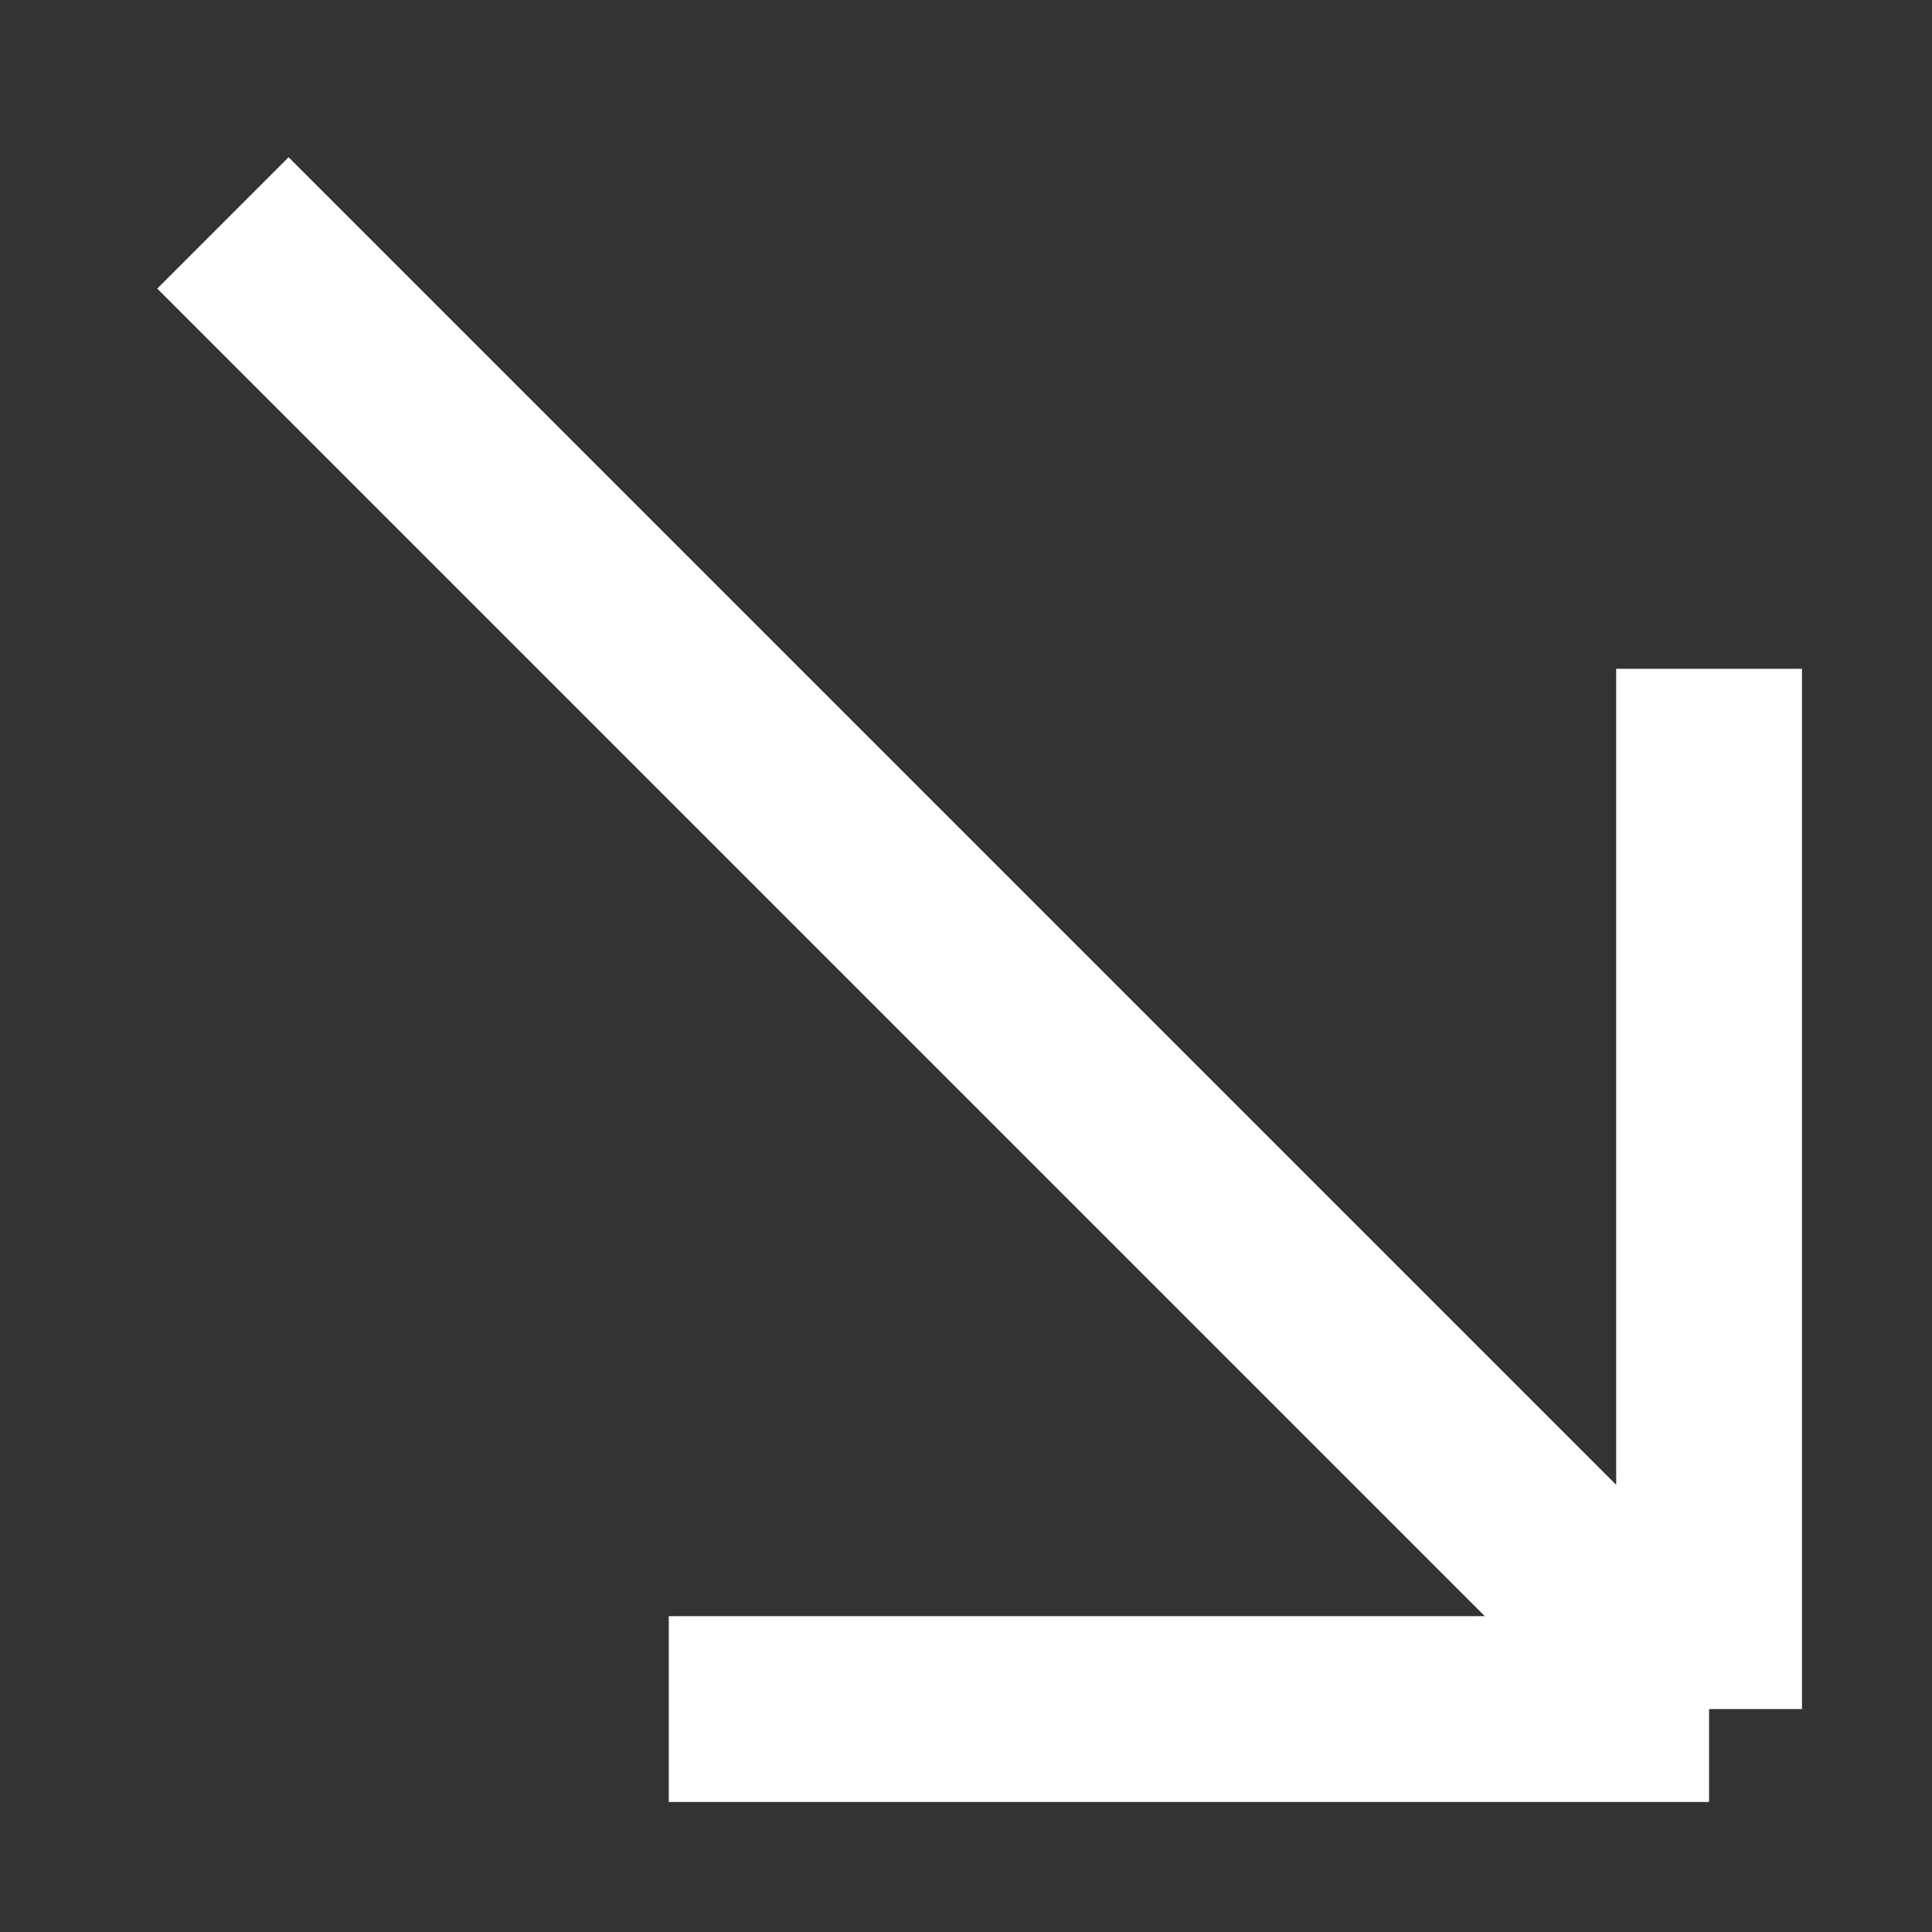 <svg width="26" height="26" viewBox="0 0 26 26" fill="none" xmlns="http://www.w3.org/2000/svg">
<rect x="0" y="0" width="26" height="26" fill="#333333" stroke="none"/>
<path d="M23 23L3 3M23 23V9M23 23H9" stroke="white" stroke-width="2.5"/>
</svg>
